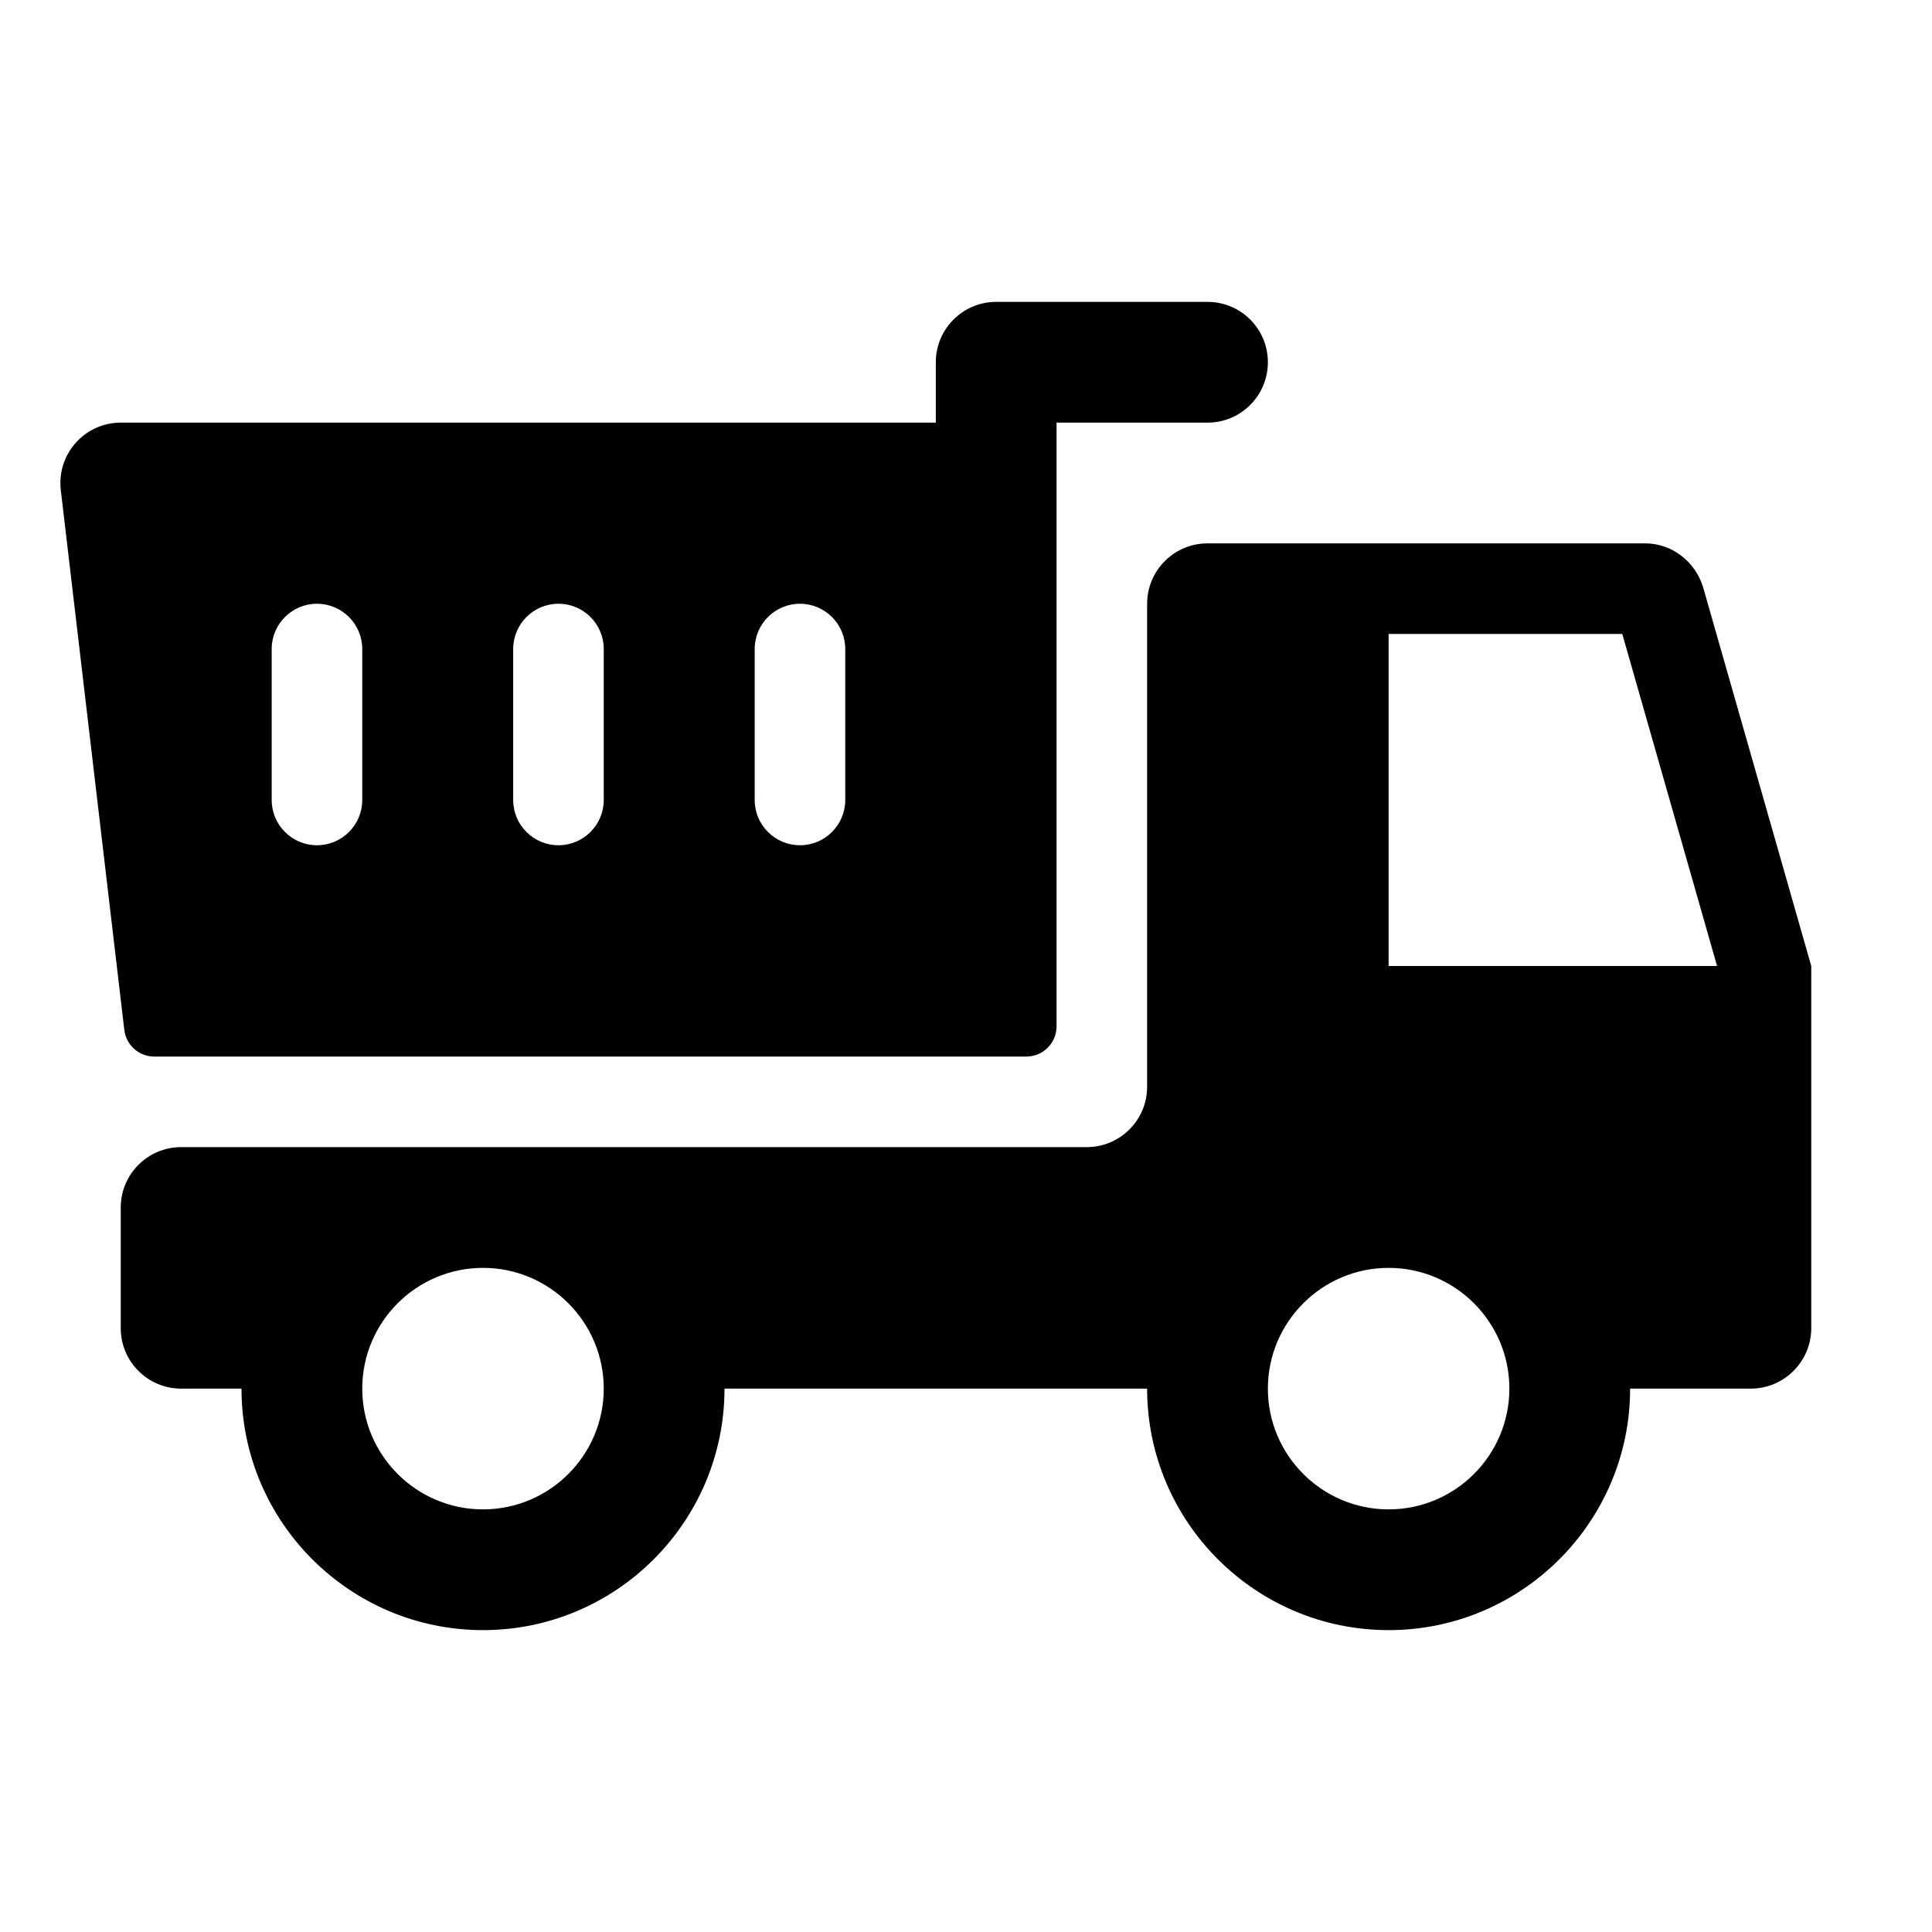 <?xml version="1.0" encoding="UTF-8"?>
<svg xmlns="http://www.w3.org/2000/svg" id="Glyph" height="512" viewBox="0 0 32 32" width="512">
  <path d="m20 5h-3.5c-.552 0-1 .448-1 1v1h-13.5c-.285 0-.558.122-.747.336-.19.213-.279.497-.246.781l1.052 8.941c.029.252.243.442.496.442h14.445c.276 0 .5-.224.5-.5v-10h2.5c.553 0 1-.447 1-1s-.447-1-1-1zm-14 8.25c0 .414-.336.75-.75.75s-.75-.336-.75-.75v-2.5c0-.414.336-.75.75-.75s.75.336.75.75zm4 0c0 .414-.336.75-.75.75s-.75-.336-.75-.75v-2.5c0-.414.336-.75.75-.75s.75.336.75.75zm4 0c0 .414-.336.75-.75.75s-.75-.336-.75-.75v-2.5c0-.414.336-.75.75-.75s.75.336.75.75z"></path>
  <path d="m28.21 9.73c-.13-.43-.52-.73-.96-.73h-7.25c-.552 0-1 .448-1 1v8c0 .552-.448 1-1 1h-15c-.552 0-1 .448-1 1v2c0 .552.448 1 1 1h1c0 2.206 1.794 4 4 4s4-1.794 4-4h7c0 2.206 1.794 4 4 4s4-1.794 4-4h2c.55 0 1-.45 1-1v-6zm-20.21 15.27c-1.103 0-2-.897-2-2s.897-2 2-2 2 .897 2 2-.897 2-2 2zm15 0c-1.103 0-2-.897-2-2s.897-2 2-2 2 .897 2 2-.897 2-2 2zm0-9v-5.5h3.87l1.57 5.5z"></path>
</svg>
